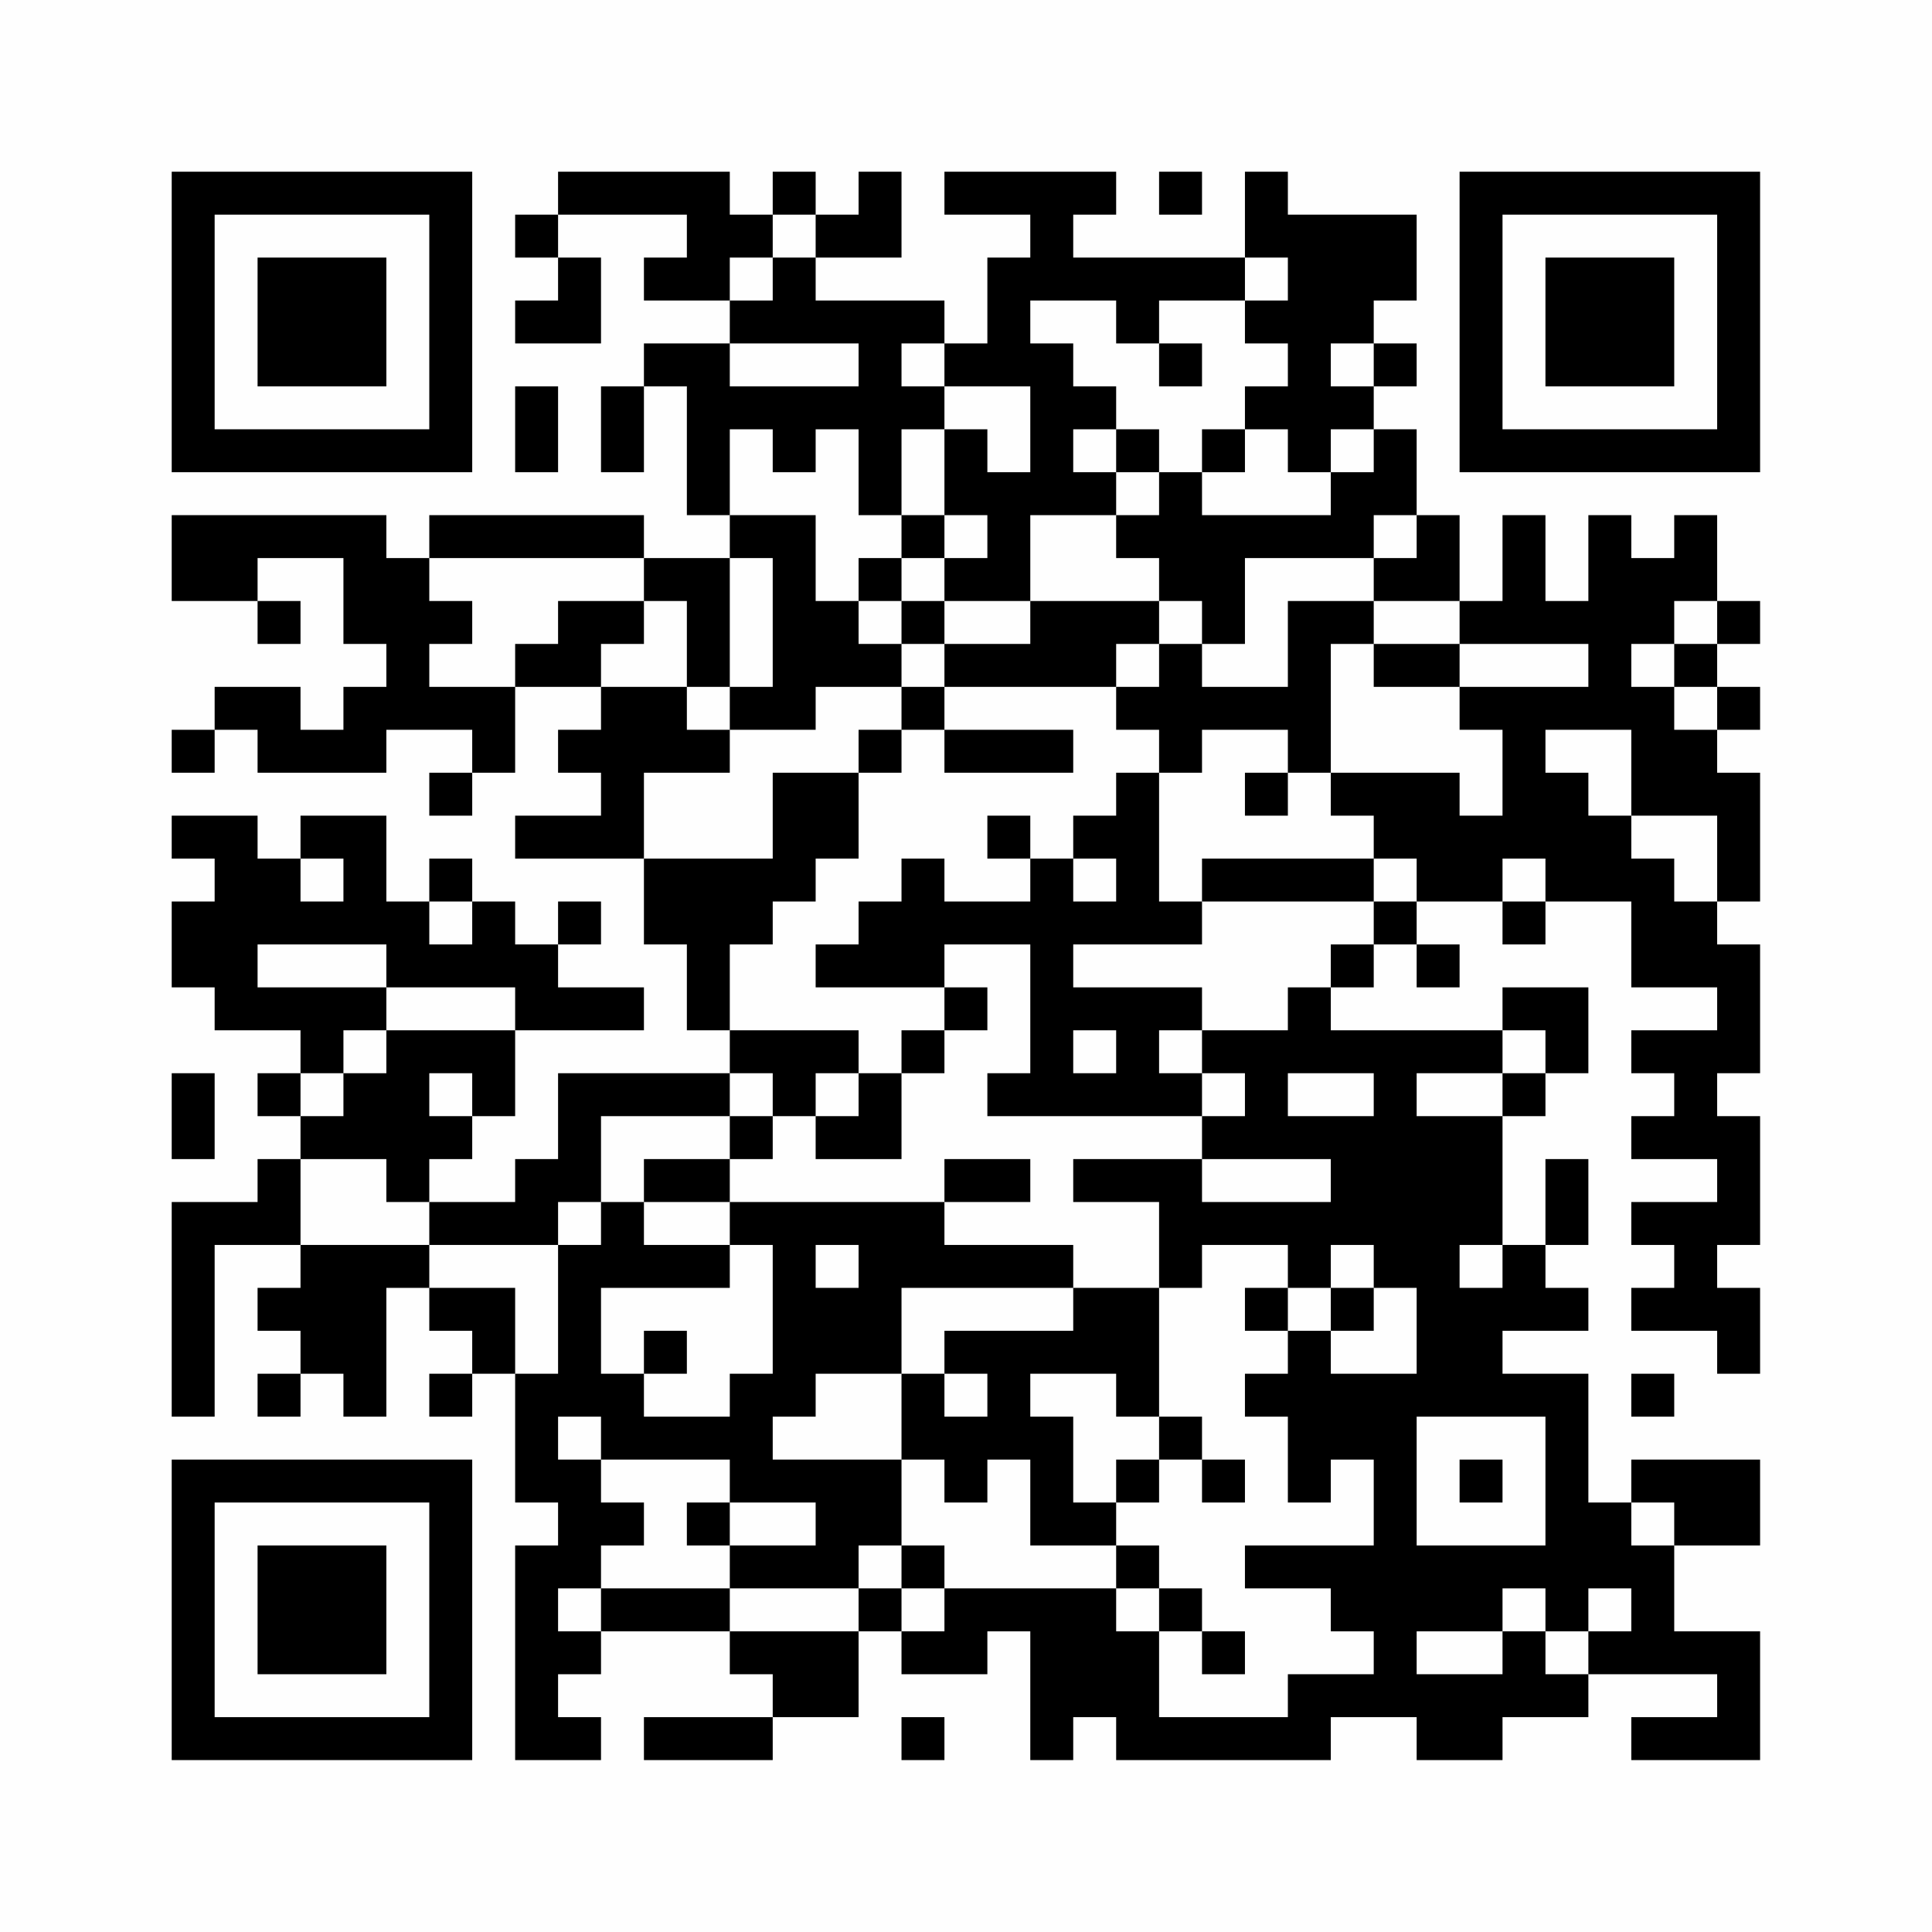 <?xml version="1.0" encoding="UTF-8"?>
<svg xmlns="http://www.w3.org/2000/svg" version="1.1" width="200" height="200" viewBox="0 0 200 200"><rect x="0" y="0" width="200" height="200" fill="#fefefe"/><g transform="scale(4.444)"><g transform="translate(4,4)"><path fill-rule="evenodd" d="M9 0L9 1L8 1L8 2L9 2L9 3L8 3L8 4L10 4L10 2L9 2L9 1L12 1L12 2L11 2L11 3L13 3L13 4L11 4L11 5L10 5L10 7L11 7L11 5L12 5L12 8L13 8L13 9L11 9L11 8L6 8L6 9L5 9L5 8L0 8L0 10L2 10L2 11L3 11L3 10L2 10L2 9L4 9L4 11L5 11L5 12L4 12L4 13L3 13L3 12L1 12L1 13L0 13L0 14L1 14L1 13L2 13L2 14L5 14L5 13L7 13L7 14L6 14L6 15L7 15L7 14L8 14L8 12L10 12L10 13L9 13L9 14L10 14L10 15L8 15L8 16L11 16L11 18L12 18L12 20L13 20L13 21L9 21L9 23L8 23L8 24L6 24L6 23L7 23L7 22L8 22L8 20L11 20L11 19L9 19L9 18L10 18L10 17L9 17L9 18L8 18L8 17L7 17L7 16L6 16L6 17L5 17L5 15L3 15L3 16L2 16L2 15L0 15L0 16L1 16L1 17L0 17L0 19L1 19L1 20L3 20L3 21L2 21L2 22L3 22L3 23L2 23L2 24L0 24L0 29L1 29L1 25L3 25L3 26L2 26L2 27L3 27L3 28L2 28L2 29L3 29L3 28L4 28L4 29L5 29L5 26L6 26L6 27L7 27L7 28L6 28L6 29L7 29L7 28L8 28L8 31L9 31L9 32L8 32L8 37L10 37L10 36L9 36L9 35L10 35L10 34L13 34L13 35L14 35L14 36L11 36L11 37L14 37L14 36L16 36L16 34L17 34L17 35L19 35L19 34L20 34L20 37L21 37L21 36L22 36L22 37L27 37L27 36L29 36L29 37L31 37L31 36L33 36L33 35L36 35L36 36L34 36L34 37L37 37L37 34L35 34L35 32L37 32L37 30L34 30L34 31L33 31L33 28L31 28L31 27L33 27L33 26L32 26L32 25L33 25L33 23L32 23L32 25L31 25L31 22L32 22L32 21L33 21L33 19L31 19L31 20L27 20L27 19L28 19L28 18L29 18L29 19L30 19L30 18L29 18L29 17L31 17L31 18L32 18L32 17L34 17L34 19L36 19L36 20L34 20L34 21L35 21L35 22L34 22L34 23L36 23L36 24L34 24L34 25L35 25L35 26L34 26L34 27L36 27L36 28L37 28L37 26L36 26L36 25L37 25L37 22L36 22L36 21L37 21L37 18L36 18L36 17L37 17L37 14L36 14L36 13L37 13L37 12L36 12L36 11L37 11L37 10L36 10L36 8L35 8L35 9L34 9L34 8L33 8L33 10L32 10L32 8L31 8L31 10L30 10L30 8L29 8L29 6L28 6L28 5L29 5L29 4L28 4L28 3L29 3L29 1L26 1L26 0L25 0L25 2L21 2L21 1L22 1L22 0L18 0L18 1L20 1L20 2L19 2L19 4L18 4L18 3L15 3L15 2L17 2L17 0L16 0L16 1L15 1L15 0L14 0L14 1L13 1L13 0ZM23 0L23 1L24 1L24 0ZM14 1L14 2L13 2L13 3L14 3L14 2L15 2L15 1ZM25 2L25 3L23 3L23 4L22 4L22 3L20 3L20 4L21 4L21 5L22 5L22 6L21 6L21 7L22 7L22 8L20 8L20 10L18 10L18 9L19 9L19 8L18 8L18 6L19 6L19 7L20 7L20 5L18 5L18 4L17 4L17 5L18 5L18 6L17 6L17 8L16 8L16 6L15 6L15 7L14 7L14 6L13 6L13 8L15 8L15 10L16 10L16 11L17 11L17 12L15 12L15 13L13 13L13 12L14 12L14 9L13 9L13 12L12 12L12 10L11 10L11 9L6 9L6 10L7 10L7 11L6 11L6 12L8 12L8 11L9 11L9 10L11 10L11 11L10 11L10 12L12 12L12 13L13 13L13 14L11 14L11 16L14 16L14 14L16 14L16 16L15 16L15 17L14 17L14 18L13 18L13 20L16 20L16 21L15 21L15 22L14 22L14 21L13 21L13 22L10 22L10 24L9 24L9 25L6 25L6 24L5 24L5 23L3 23L3 25L6 25L6 26L8 26L8 28L9 28L9 25L10 25L10 24L11 24L11 25L13 25L13 26L10 26L10 28L11 28L11 29L13 29L13 28L14 28L14 25L13 25L13 24L18 24L18 25L21 25L21 26L17 26L17 28L15 28L15 29L14 29L14 30L17 30L17 32L16 32L16 33L13 33L13 32L15 32L15 31L13 31L13 30L10 30L10 29L9 29L9 30L10 30L10 31L11 31L11 32L10 32L10 33L9 33L9 34L10 34L10 33L13 33L13 34L16 34L16 33L17 33L17 34L18 34L18 33L22 33L22 34L23 34L23 36L26 36L26 35L28 35L28 34L27 34L27 33L25 33L25 32L28 32L28 30L27 30L27 31L26 31L26 29L25 29L25 28L26 28L26 27L27 27L27 28L29 28L29 26L28 26L28 25L27 25L27 26L26 26L26 25L24 25L24 26L23 26L23 24L21 24L21 23L24 23L24 24L27 24L27 23L24 23L24 22L25 22L25 21L24 21L24 20L26 20L26 19L27 19L27 18L28 18L28 17L29 17L29 16L28 16L28 15L27 15L27 14L30 14L30 15L31 15L31 13L30 13L30 12L33 12L33 11L30 11L30 10L28 10L28 9L29 9L29 8L28 8L28 9L25 9L25 11L24 11L24 10L23 10L23 9L22 9L22 8L23 8L23 7L24 7L24 8L27 8L27 7L28 7L28 6L27 6L27 7L26 7L26 6L25 6L25 5L26 5L26 4L25 4L25 3L26 3L26 2ZM13 4L13 5L16 5L16 4ZM23 4L23 5L24 5L24 4ZM27 4L27 5L28 5L28 4ZM8 5L8 7L9 7L9 5ZM22 6L22 7L23 7L23 6ZM24 6L24 7L25 7L25 6ZM17 8L17 9L16 9L16 10L17 10L17 11L18 11L18 12L17 12L17 13L16 13L16 14L17 14L17 13L18 13L18 14L21 14L21 13L18 13L18 12L22 12L22 13L23 13L23 14L22 14L22 15L21 15L21 16L20 16L20 15L19 15L19 16L20 16L20 17L18 17L18 16L17 16L17 17L16 17L16 18L15 18L15 19L18 19L18 20L17 20L17 21L16 21L16 22L15 22L15 23L17 23L17 21L18 21L18 20L19 20L19 19L18 19L18 18L20 18L20 21L19 21L19 22L24 22L24 21L23 21L23 20L24 20L24 19L21 19L21 18L24 18L24 17L28 17L28 16L24 16L24 17L23 17L23 14L24 14L24 13L26 13L26 14L25 14L25 15L26 15L26 14L27 14L27 11L28 11L28 12L30 12L30 11L28 11L28 10L26 10L26 12L24 12L24 11L23 11L23 10L20 10L20 11L18 11L18 10L17 10L17 9L18 9L18 8ZM35 10L35 11L34 11L34 12L35 12L35 13L36 13L36 12L35 12L35 11L36 11L36 10ZM22 11L22 12L23 12L23 11ZM32 13L32 14L33 14L33 15L34 15L34 16L35 16L35 17L36 17L36 15L34 15L34 13ZM3 16L3 17L4 17L4 16ZM21 16L21 17L22 17L22 16ZM31 16L31 17L32 17L32 16ZM6 17L6 18L7 18L7 17ZM2 18L2 19L5 19L5 20L4 20L4 21L3 21L3 22L4 22L4 21L5 21L5 20L8 20L8 19L5 19L5 18ZM21 20L21 21L22 21L22 20ZM31 20L31 21L29 21L29 22L31 22L31 21L32 21L32 20ZM0 21L0 23L1 23L1 21ZM6 21L6 22L7 22L7 21ZM26 21L26 22L28 22L28 21ZM13 22L13 23L11 23L11 24L13 24L13 23L14 23L14 22ZM18 23L18 24L20 24L20 23ZM15 25L15 26L16 26L16 25ZM30 25L30 26L31 26L31 25ZM21 26L21 27L18 27L18 28L17 28L17 30L18 30L18 31L19 31L19 30L20 30L20 32L22 32L22 33L23 33L23 34L24 34L24 35L25 35L25 34L24 34L24 33L23 33L23 32L22 32L22 31L23 31L23 30L24 30L24 31L25 31L25 30L24 30L24 29L23 29L23 26ZM25 26L25 27L26 27L26 26ZM27 26L27 27L28 27L28 26ZM11 27L11 28L12 28L12 27ZM18 28L18 29L19 29L19 28ZM20 28L20 29L21 29L21 31L22 31L22 30L23 30L23 29L22 29L22 28ZM34 28L34 29L35 29L35 28ZM29 29L29 32L32 32L32 29ZM30 30L30 31L31 31L31 30ZM12 31L12 32L13 32L13 31ZM34 31L34 32L35 32L35 31ZM17 32L17 33L18 33L18 32ZM31 33L31 34L29 34L29 35L31 35L31 34L32 34L32 35L33 35L33 34L34 34L34 33L33 33L33 34L32 34L32 33ZM17 36L17 37L18 37L18 36ZM0 0L0 7L7 7L7 0ZM1 1L1 6L6 6L6 1ZM2 2L2 5L5 5L5 2ZM30 0L30 7L37 7L37 0ZM31 1L31 6L36 6L36 1ZM32 2L32 5L35 5L35 2ZM0 30L0 37L7 37L7 30ZM1 31L1 36L6 36L6 31ZM2 32L2 35L5 35L5 32Z" fill="#000000"/></g></g></svg>
